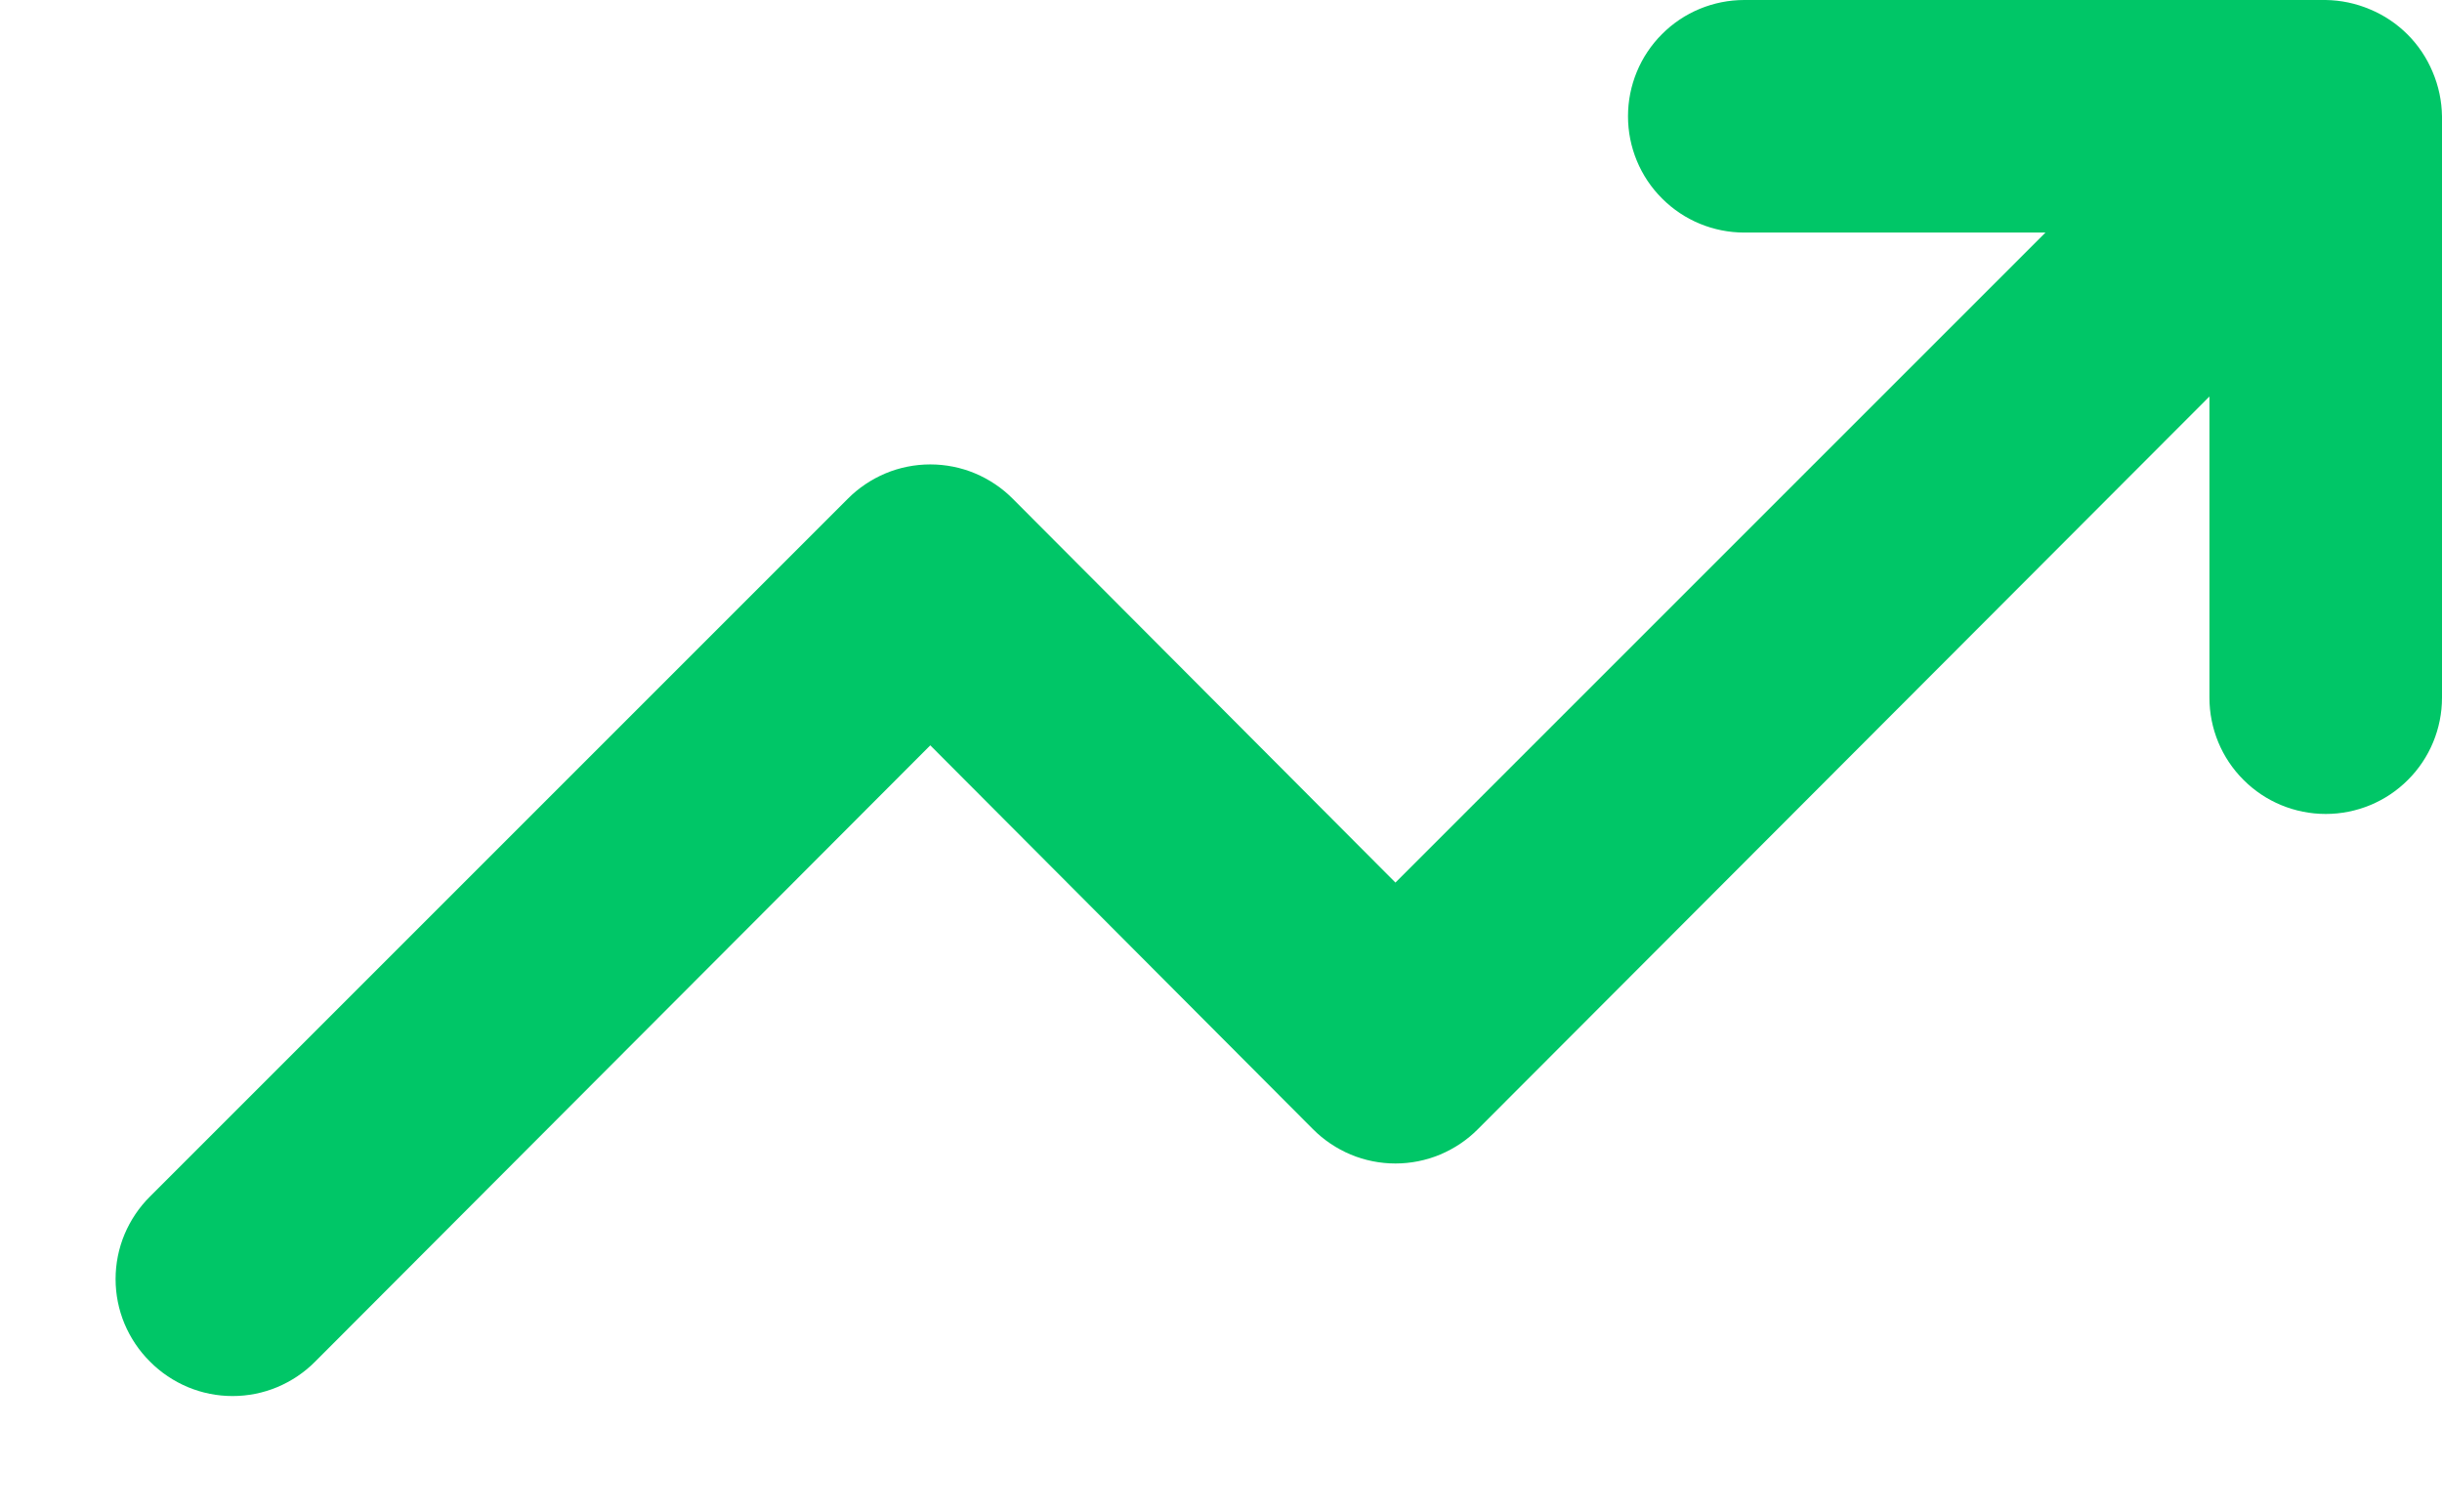 <svg width="21" height="13" viewBox="0 0 21 13" fill="none" xmlns="http://www.w3.org/2000/svg">
<path d="M20.92 0.62C20.819 0.376 20.624 0.181 20.38 0.08C20.26 0.029 20.131 0.002 20 0H15C14.735 0 14.48 0.105 14.293 0.293C14.105 0.48 14 0.735 14 1C14 1.265 14.105 1.52 14.293 1.707C14.48 1.895 14.735 2 15 2H17.59L12 7.59L8.71 4.29C8.617 4.196 8.506 4.122 8.385 4.071C8.263 4.02 8.132 3.994 8 3.994C7.868 3.994 7.737 4.02 7.615 4.071C7.494 4.122 7.383 4.196 7.29 4.29L1.29 10.29C1.196 10.383 1.122 10.494 1.071 10.615C1.02 10.737 0.994 10.868 0.994 11C0.994 11.132 1.02 11.263 1.071 11.385C1.122 11.506 1.196 11.617 1.29 11.71C1.383 11.804 1.494 11.878 1.615 11.929C1.737 11.98 1.868 12.006 2 12.006C2.132 12.006 2.263 11.98 2.385 11.929C2.506 11.878 2.617 11.804 2.71 11.71L8 6.41L11.29 9.71C11.383 9.804 11.494 9.878 11.615 9.929C11.737 9.98 11.868 10.006 12 10.006C12.132 10.006 12.263 9.98 12.385 9.929C12.506 9.878 12.617 9.804 12.71 9.71L19 3.41V6C19 6.265 19.105 6.52 19.293 6.707C19.48 6.895 19.735 7 20 7C20.265 7 20.52 6.895 20.707 6.707C20.895 6.52 21 6.265 21 6V1C20.998 0.869 20.971 0.74 20.92 0.62Z" fill="#00C667"/>
</svg>
